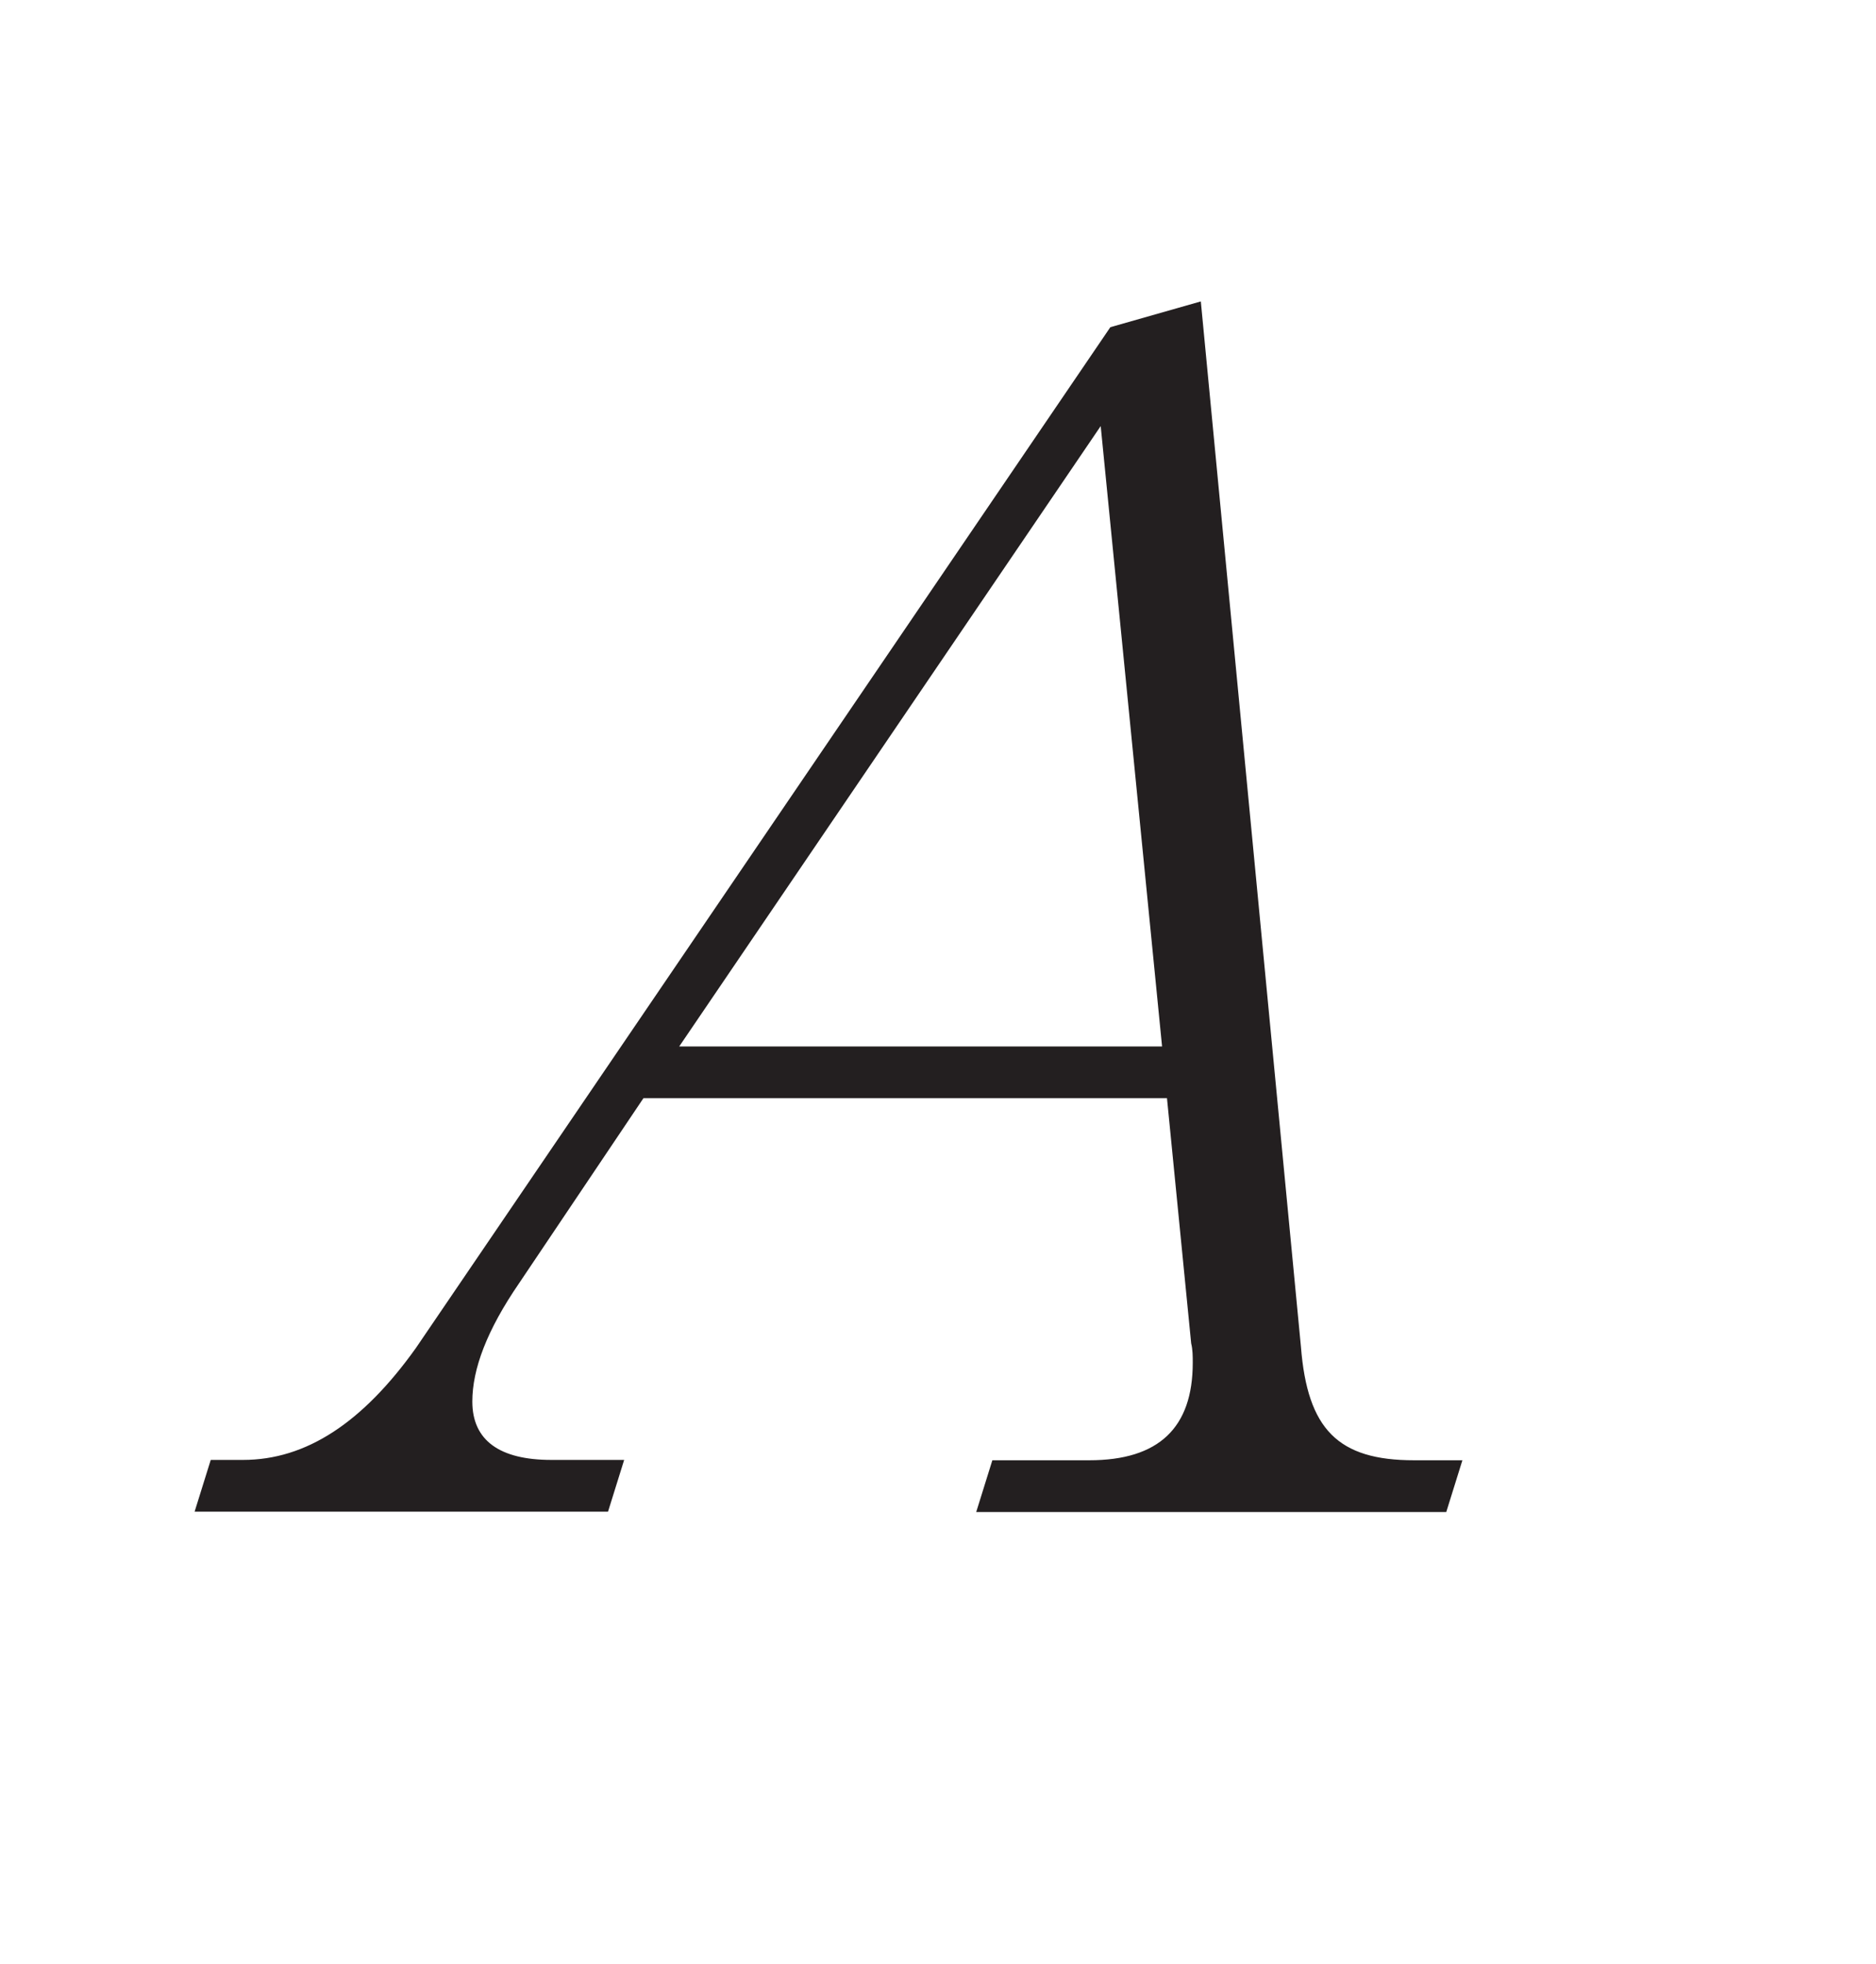 <?xml version="1.0"?><!--Antenna House PDF Viewer SDK V3.3 MR13 (3,3,2014,0515) for Windows Copyright (c) 1999-2014 Antenna House, Inc.--><svg xml:space="preserve" version="1.1" fill="black" fill-rule="evenodd" font-style="normal" font-weight="normal" font-stretch="normal" width="10.7pt" height="11.2pt" viewBox="0 0 10.7 11.2" xmlns="http://www.w3.org/2000/svg" xmlns:xlink="http://www.w3.org/1999/xlink"><defs><clipPath id="c0"><rect x="0" y="0" width="10.7" height="11.2" fill="none" clip-rule="evenodd"/></clipPath><clipPath id="c1"><rect x="-1" y="-1" width="597" height="844" fill="none" clip-rule="evenodd"/></clipPath><clipPath id="c2"><rect x="0" y="0" width="595" height="842" fill="none" clip-rule="evenodd"/></clipPath><clipPath id="c3"><rect x="0" y="0" width="595" height="842" fill="none" clip-rule="evenodd"/></clipPath><clipPath id="c4"><path d="M532.717,765.763h-99.212v-99.212h99.212v99.212z" fill="none" clip-rule="nonzero"/></clipPath><clipPath id="c5"><path d="M419.332,649.543h-99.213v-119.056h99.213v119.056z" fill="none" clip-rule="nonzero"/></clipPath><clipPath id="c6"><path d="M532.718,649.543h-99.213v-119.055h99.213v119.055z" fill="none" clip-rule="nonzero"/></clipPath><clipPath id="c7"><path d="M419.332,765.763h-99.212v-99.213h99.212v99.213z" fill="none" clip-rule="nonzero"/></clipPath><clipPath id="c8"><path d="M532.824,765.763h-212.706v-235.276h212.706v235.276z" fill="none" clip-rule="nonzero"/></clipPath></defs><g clip-path="url(#c0)"><g><view viewBox="0 0 10.7 11.2" id="p4"/></g><g transform="translate(-257.3,-344.9)" clip-path="url(#c1)"><g clip-path="url(#c2)"><g transform="matrix(1,0,0,-1,0,842)" clip-path="url(#c3)"><g stroke-opacity="0"><path d="M2.128,-2.476h2.985l.138,1.398c.009,.037 .009,.074 .009,.111c0,.37 -.193,.556 -.59,.556h-.553l-.092,.295h2.681l.092,-.295h-.276c-.433,0 -.608,-.176 -.645,-.648l-.571,-5.961l-.516,.147l-3.961,5.822c-.304,.426 -.626,.638 -.986,.638h-.184l-.092,.295h2.358l.092,-.295h-.415c-.295,0 -.451,-.111 -.451,-.333c0,-.185 .083,-.407 .267,-.675l.709,-1.055zm.203,-.295l2.404,-3.538l.35,3.538h-2.755z" fill="#231F20" fill-rule="nonzero" transform="matrix(1,0,0,-1,258.843,488.361)"/></g></g></g></g></g></svg>